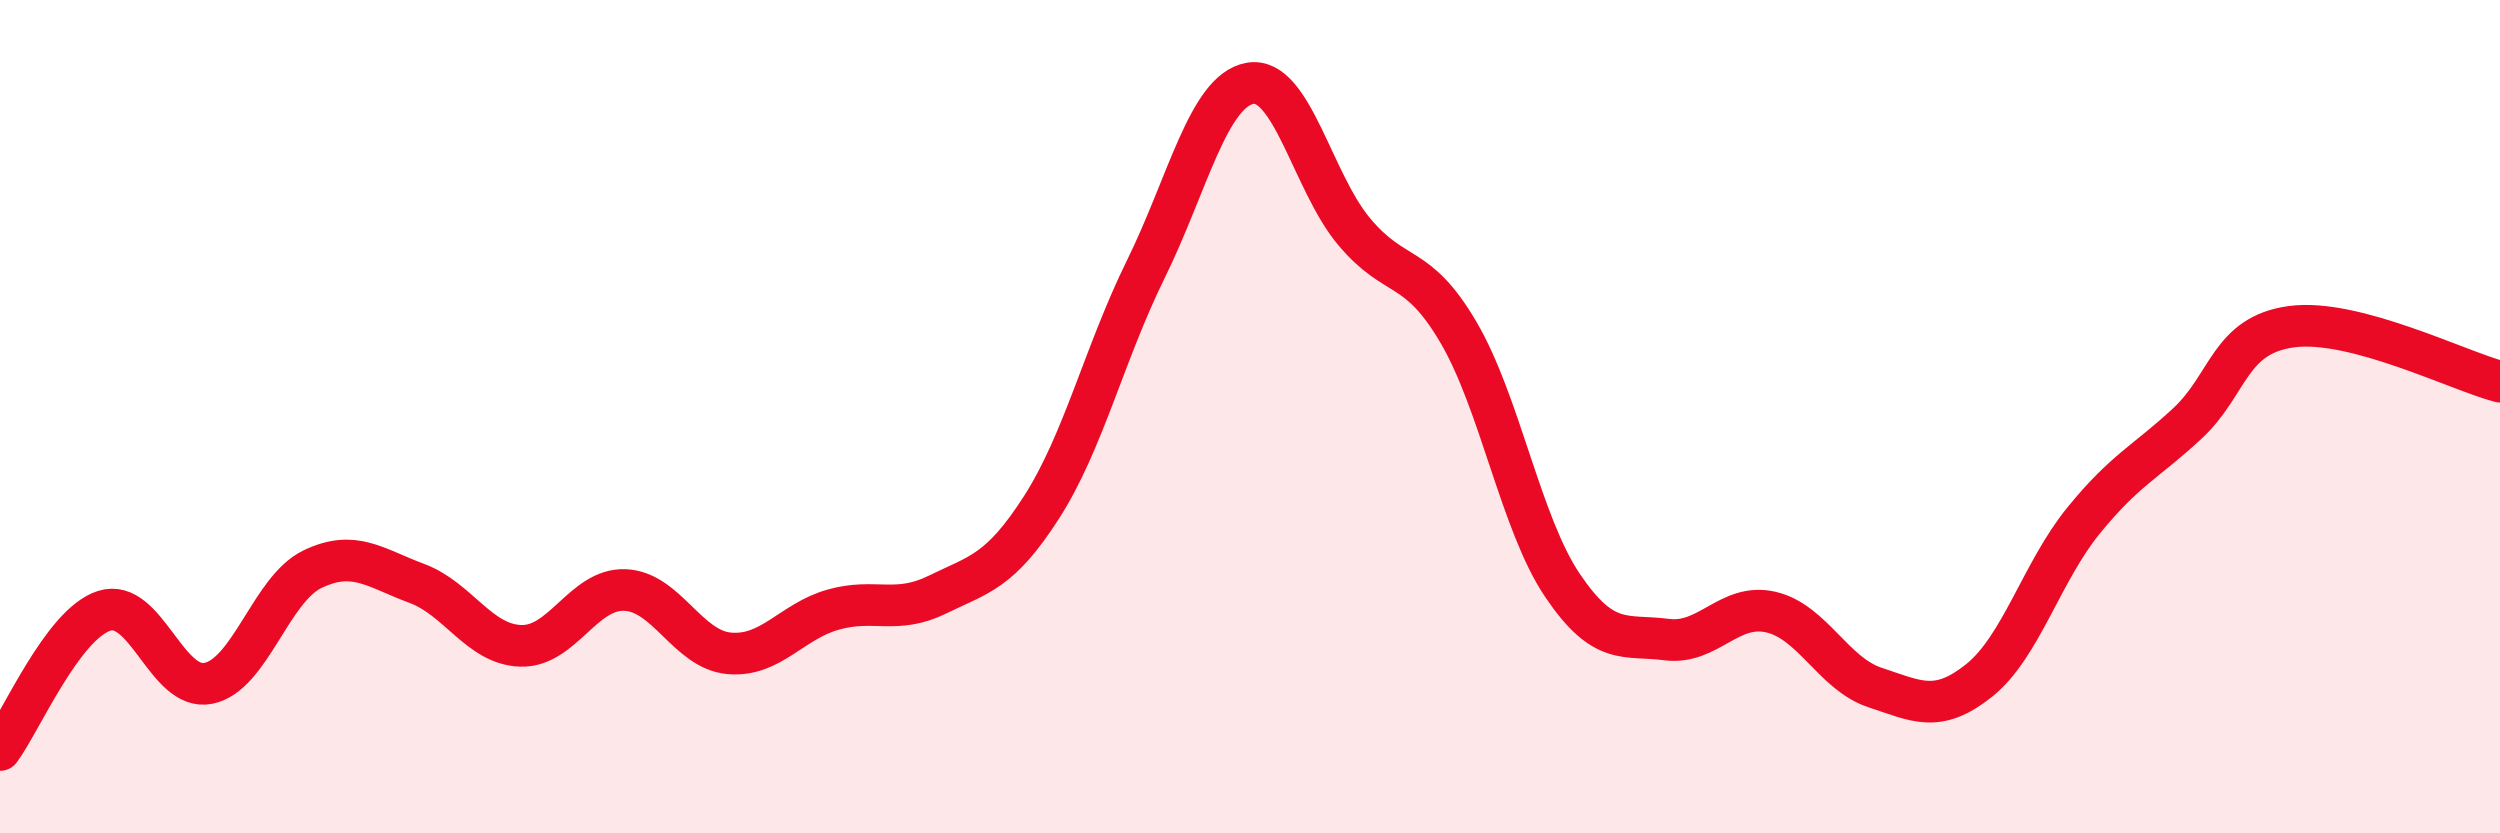 
    <svg width="60" height="20" viewBox="0 0 60 20" xmlns="http://www.w3.org/2000/svg">
      <path
        d="M 0,18 C 0.5,17.33 1.5,14.98 2.5,14.66 C 3.5,14.34 4,16.6 5,16.4 C 6,16.2 6.5,14.14 7.5,13.66 C 8.5,13.18 9,13.63 10,14 C 11,14.37 11.5,15.47 12.5,15.5 C 13.5,15.53 14,14.12 15,14.16 C 16,14.2 16.5,15.59 17.5,15.68 C 18.5,15.77 19,14.91 20,14.63 C 21,14.35 21.5,14.76 22.5,14.27 C 23.5,13.78 24,13.73 25,12.17 C 26,10.61 26.5,8.49 27.5,6.46 C 28.5,4.43 29,2.18 30,2 C 31,1.82 31.5,4.37 32.5,5.56 C 33.5,6.75 34,6.27 35,7.97 C 36,9.67 36.5,12.57 37.5,14.05 C 38.5,15.53 39,15.22 40,15.35 C 41,15.48 41.5,14.46 42.5,14.69 C 43.5,14.92 44,16.17 45,16.5 C 46,16.83 46.5,17.13 47.5,16.33 C 48.5,15.53 49,13.73 50,12.5 C 51,11.27 51.5,11.09 52.5,10.16 C 53.5,9.23 53.5,8.04 55,7.84 C 56.5,7.64 59,8.9 60,9.16L60 20L0 20Z"
        fill="#EB0A25"
        opacity="0.1"
        stroke-linecap="round"
        stroke-linejoin="round"
      />
      <path
        d="M 0,18 C 0.5,17.33 1.5,14.98 2.5,14.66 C 3.5,14.34 4,16.6 5,16.4 C 6,16.2 6.5,14.14 7.5,13.66 C 8.5,13.18 9,13.63 10,14 C 11,14.37 11.5,15.47 12.5,15.5 C 13.5,15.53 14,14.12 15,14.16 C 16,14.2 16.5,15.59 17.5,15.68 C 18.5,15.77 19,14.91 20,14.63 C 21,14.35 21.5,14.76 22.5,14.27 C 23.5,13.78 24,13.73 25,12.17 C 26,10.61 26.5,8.49 27.5,6.46 C 28.5,4.43 29,2.18 30,2 C 31,1.82 31.5,4.37 32.5,5.56 C 33.5,6.75 34,6.27 35,7.97 C 36,9.67 36.5,12.57 37.5,14.05 C 38.5,15.53 39,15.22 40,15.35 C 41,15.48 41.5,14.46 42.5,14.69 C 43.5,14.92 44,16.17 45,16.5 C 46,16.83 46.5,17.13 47.5,16.33 C 48.5,15.53 49,13.73 50,12.5 C 51,11.27 51.5,11.09 52.5,10.16 C 53.5,9.23 53.5,8.04 55,7.84 C 56.5,7.64 59,8.9 60,9.16"
        stroke="#EB0A25"
        stroke-width="1"
        fill="none"
        stroke-linecap="round"
        stroke-linejoin="round"
      />
    </svg>
  